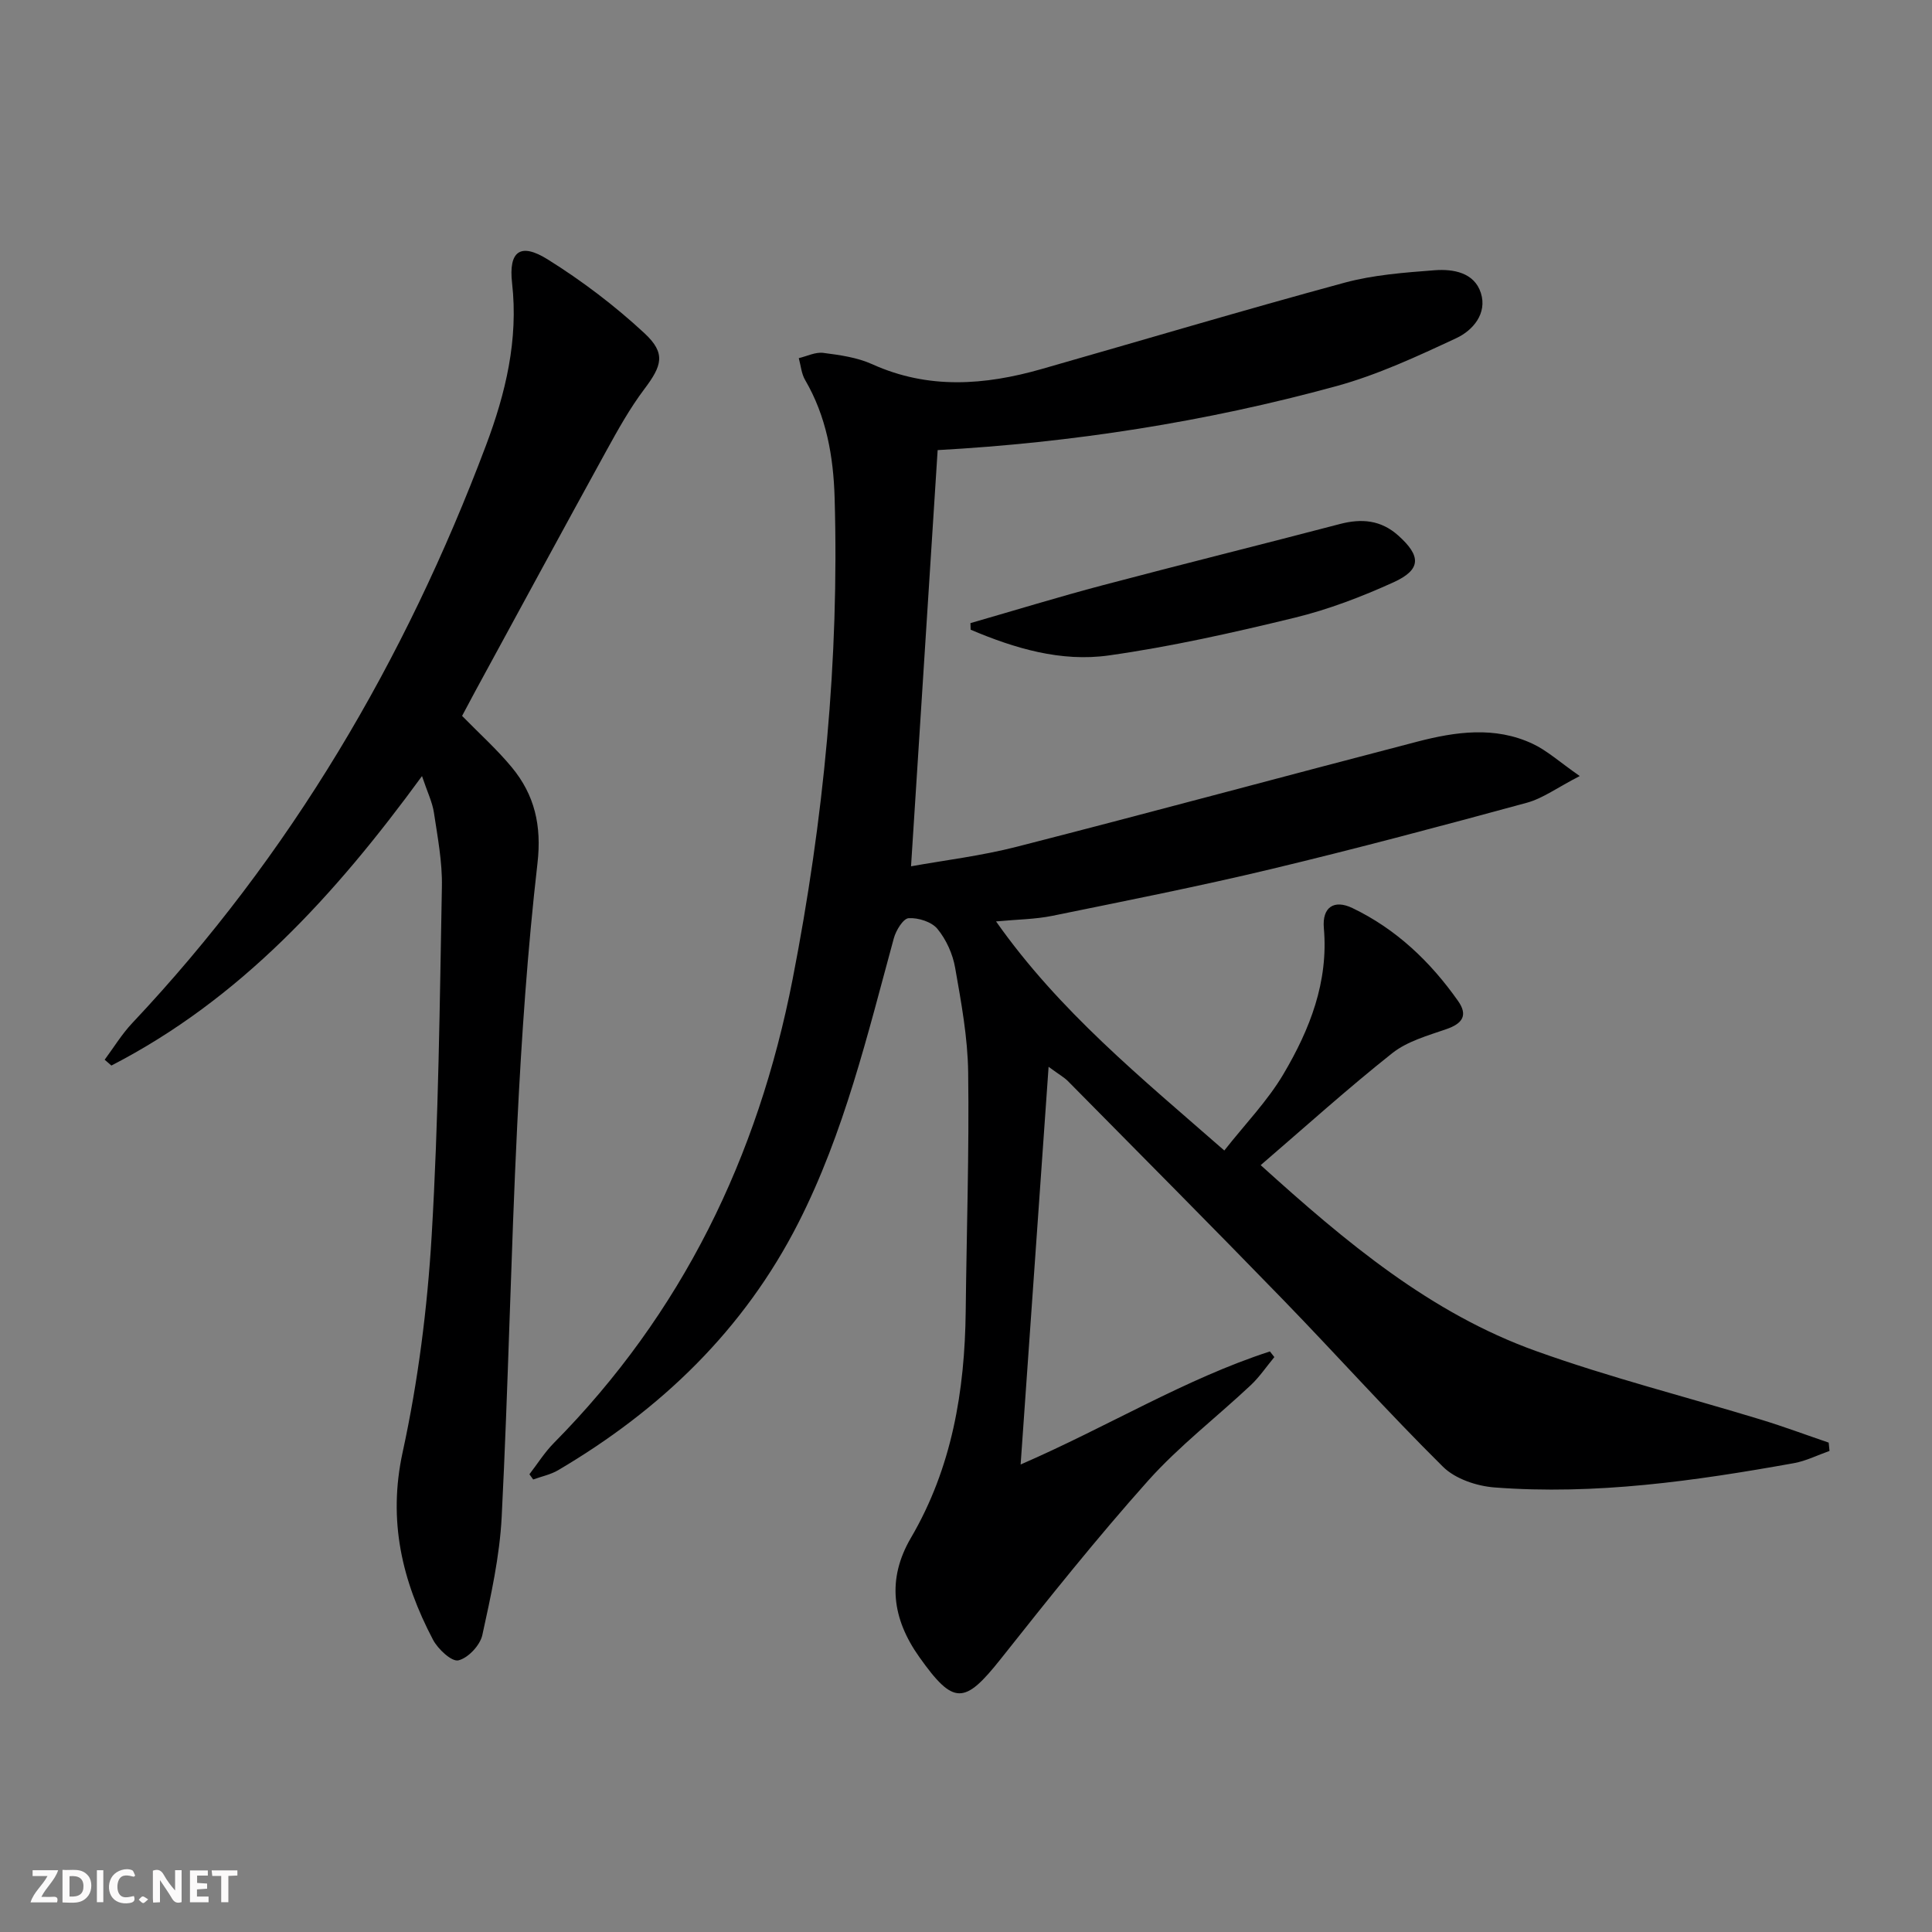 <svg enable-background="new 0 0 400 400" viewBox="0 0 400 400" xmlns="http://www.w3.org/2000/svg"><rect x="0" y="0" width="400" height="400" fill="#808080" stroke="none"/><g fill="#fbfafa"><path d="m37.59 393.81c-.92.31-1.52.05-2-.78-.7-1.2-1.52-2.34-2.47-3.78v4.59c-.55.03-.95.05-1.41.07-.03-.37-.06-.64-.06-.91 0-1.91 0-3.81 0-5.7 1.13-.41 1.77-.03 2.29.91.62 1.11 1.38 2.14 2.31 3.19v-4.2h1.35v6.61z"/><path d="m12.94 393.88v-6.75c1.9.19 3.93-.54 5.37 1.29.8 1.01.78 2.88.03 3.97-1.37 1.97-3.4 1.51-5.4 1.49m1.45-1.22c2.04.12 2.92-.58 2.89-2.21-.03-1.51-.98-2.19-2.89-2z"/><path d="m11.81 393.87h-5.49c.68-2.18 2.47-3.48 3.51-5.45h-3.08v-1.21h5.29c-.71 2.13-2.44 3.48-3.47 5.51.86 0 1.63.04 2.39-.01.79-.05 1.14.21.85 1.16"/><path d="m39.33 393.86v-6.61h3.7v1.07h-2.22v1.52c.68.04 1.34.09 2.07.13v1.07c-.72.05-1.38.09-2.1.14v1.48h2.4v1.19h-3.85z"/><path d="m27.71 388.56c-1.15-.3-2.46-.61-3.1.64-.37.73-.41 1.93-.06 2.67.63 1.35 1.99.93 3.17.68.35.94-.01 1.32-.93 1.46-1.62.25-3.05-.27-3.76-1.48-.73-1.25-.6-3.03.31-4.17.88-1.11 2.71-1.7 4-1.16.32.13.44.74.65 1.12-.1.08-.19.16-.28.24"/><path d="m49.15 387.24v1.07c-.59.02-1.17.05-1.87.08v5.44h-1.48v-5.44h-1.85c-.05-.4-.08-.73-.13-1.15z"/><path d="m20.06 387.21h1.33v6.62h-1.33z"/><path d="m30.68 393.25c-.49.38-.8.79-1.05.76-.32-.05-.6-.45-.9-.7.26-.24.51-.64.8-.67.29-.04.62.3 1.15.61"/></g><path d="m109.61 305.23c1.67-2.16 3.14-4.53 5.05-6.46 26.55-26.86 42.24-59.13 49.45-96.07 6.43-32.96 9.66-66.09 8.69-99.64-.25-8.54-1.7-16.84-6.11-24.39-.77-1.31-.89-3-1.31-4.52 1.69-.4 3.45-1.3 5.07-1.09 3.43.44 7.03.94 10.14 2.35 11.61 5.25 23.28 4.36 35.05 1 20.91-5.97 41.75-12.19 62.73-17.88 6.02-1.63 12.41-2.1 18.67-2.58 3.85-.29 8.21.47 9.56 4.72 1.35 4.24-1.66 7.74-5.07 9.33-8.07 3.77-16.28 7.59-24.83 9.94-27.13 7.43-54.83 11.72-82.57 13.25-1.82 28.55-3.64 56.97-5.51 86.17 6.79-1.23 14.51-2.15 21.97-4.07 27.65-7.08 55.19-14.55 82.81-21.73 7.95-2.07 16.09-3.24 23.91.43 3.01 1.41 5.58 3.77 9.76 6.68-4.66 2.4-7.63 4.62-10.95 5.53-17.6 4.79-35.23 9.49-52.97 13.74-15 3.59-30.15 6.58-45.27 9.67-3.52.72-7.18.74-11.66 1.16 13.11 18.62 29.99 32.31 47.26 47.43 4.3-5.47 8.96-10.26 12.26-15.85 5.43-9.2 9.33-19.03 8.35-30.2-.38-4.31 2.09-5.98 5.91-4.15 9.05 4.34 16.13 11.08 21.87 19.23 2.11 2.99.91 4.69-2.41 5.84-3.86 1.34-8.09 2.51-11.2 4.97-9.22 7.31-17.97 15.21-27.25 23.19 17.67 15.98 35.17 30.66 57.01 38.49 15.27 5.48 31.07 9.47 46.61 14.21 4.71 1.44 9.32 3.16 13.98 4.75.06.57.11 1.15.17 1.72-2.45.86-4.84 2.07-7.36 2.53-20.49 3.68-41.09 6.63-61.98 5.03-3.7-.28-8.15-1.77-10.69-4.29-11.35-11.23-22.01-23.15-33.14-34.62-14.72-15.17-29.64-30.16-44.49-45.2-.78-.79-1.79-1.34-4.02-2.98-1.96 27.86-3.84 54.61-5.79 82.34 18.18-7.9 34.02-17.7 51.61-23.41.31.39.61.78.92 1.17-1.63 1.96-3.07 4.12-4.92 5.85-7.04 6.61-14.79 12.56-21.2 19.72-10.62 11.89-20.58 24.38-30.49 36.88-7.57 9.55-9.79 9.66-16.9-.35-5.62-7.91-6.74-16.12-1.73-24.68 8.5-14.52 11.15-30.41 11.34-46.92.18-16.48.73-32.95.51-49.42-.09-7.25-1.44-14.52-2.7-21.7-.5-2.84-1.84-5.82-3.66-8.03-1.2-1.47-3.97-2.34-5.96-2.22-1.13.07-2.63 2.53-3.07 4.15-5.46 20.01-10.26 40.23-19.75 58.9-11.3 22.22-28.48 38.69-49.72 51.22-1.57.93-3.46 1.31-5.2 1.94-.26-.37-.52-.73-.78-1.08z" fill="#000001"/><path d="m95.67 148.22c3.63 3.71 7.23 6.94 10.28 10.63 4.75 5.73 6.22 12.09 5.33 19.86-2.06 17.96-3.3 36.03-4.19 54.1-1.33 27.06-1.85 54.16-3.22 81.22-.42 8.22-2.24 16.42-4.01 24.5-.47 2.12-2.95 4.76-4.96 5.23-1.39.32-4.23-2.33-5.25-4.27-6.41-12.18-9.37-24.64-6.29-38.81 3.2-14.69 5.12-29.81 6.01-44.83 1.43-24.06 1.67-48.19 2.12-72.29.1-5.1-.89-10.24-1.65-15.31-.33-2.18-1.36-4.26-2.47-7.57-18.11 24.8-37.75 46.25-64.31 59.93-.46-.4-.93-.81-1.39-1.21 1.89-2.54 3.55-5.29 5.71-7.58 32.76-34.77 56.48-75.08 73.24-119.61 4.05-10.76 6.73-21.83 5.4-33.6-.75-6.62 1.72-8.44 7.38-4.9 7.11 4.44 13.91 9.6 20.05 15.3 4.48 4.17 3.59 6.72-.08 11.59-2.98 3.96-5.42 8.35-7.82 12.71-9.12 16.58-18.13 33.23-27.18 49.85-.91 1.71-1.83 3.44-2.7 5.06z" fill="#000001"/><path d="m200.92 129.01c9.15-2.63 18.25-5.43 27.45-7.86 16.32-4.32 32.72-8.38 49.05-12.66 4.51-1.18 8.49-.82 12.07 2.38 4.76 4.25 4.79 7.06-.96 9.68-6.6 3-13.49 5.64-20.52 7.35-12.7 3.09-25.51 5.97-38.44 7.8-9.9 1.4-19.5-1.46-28.61-5.33-.01-.47-.02-.91-.04-1.36z" fill="#000001"/></svg>